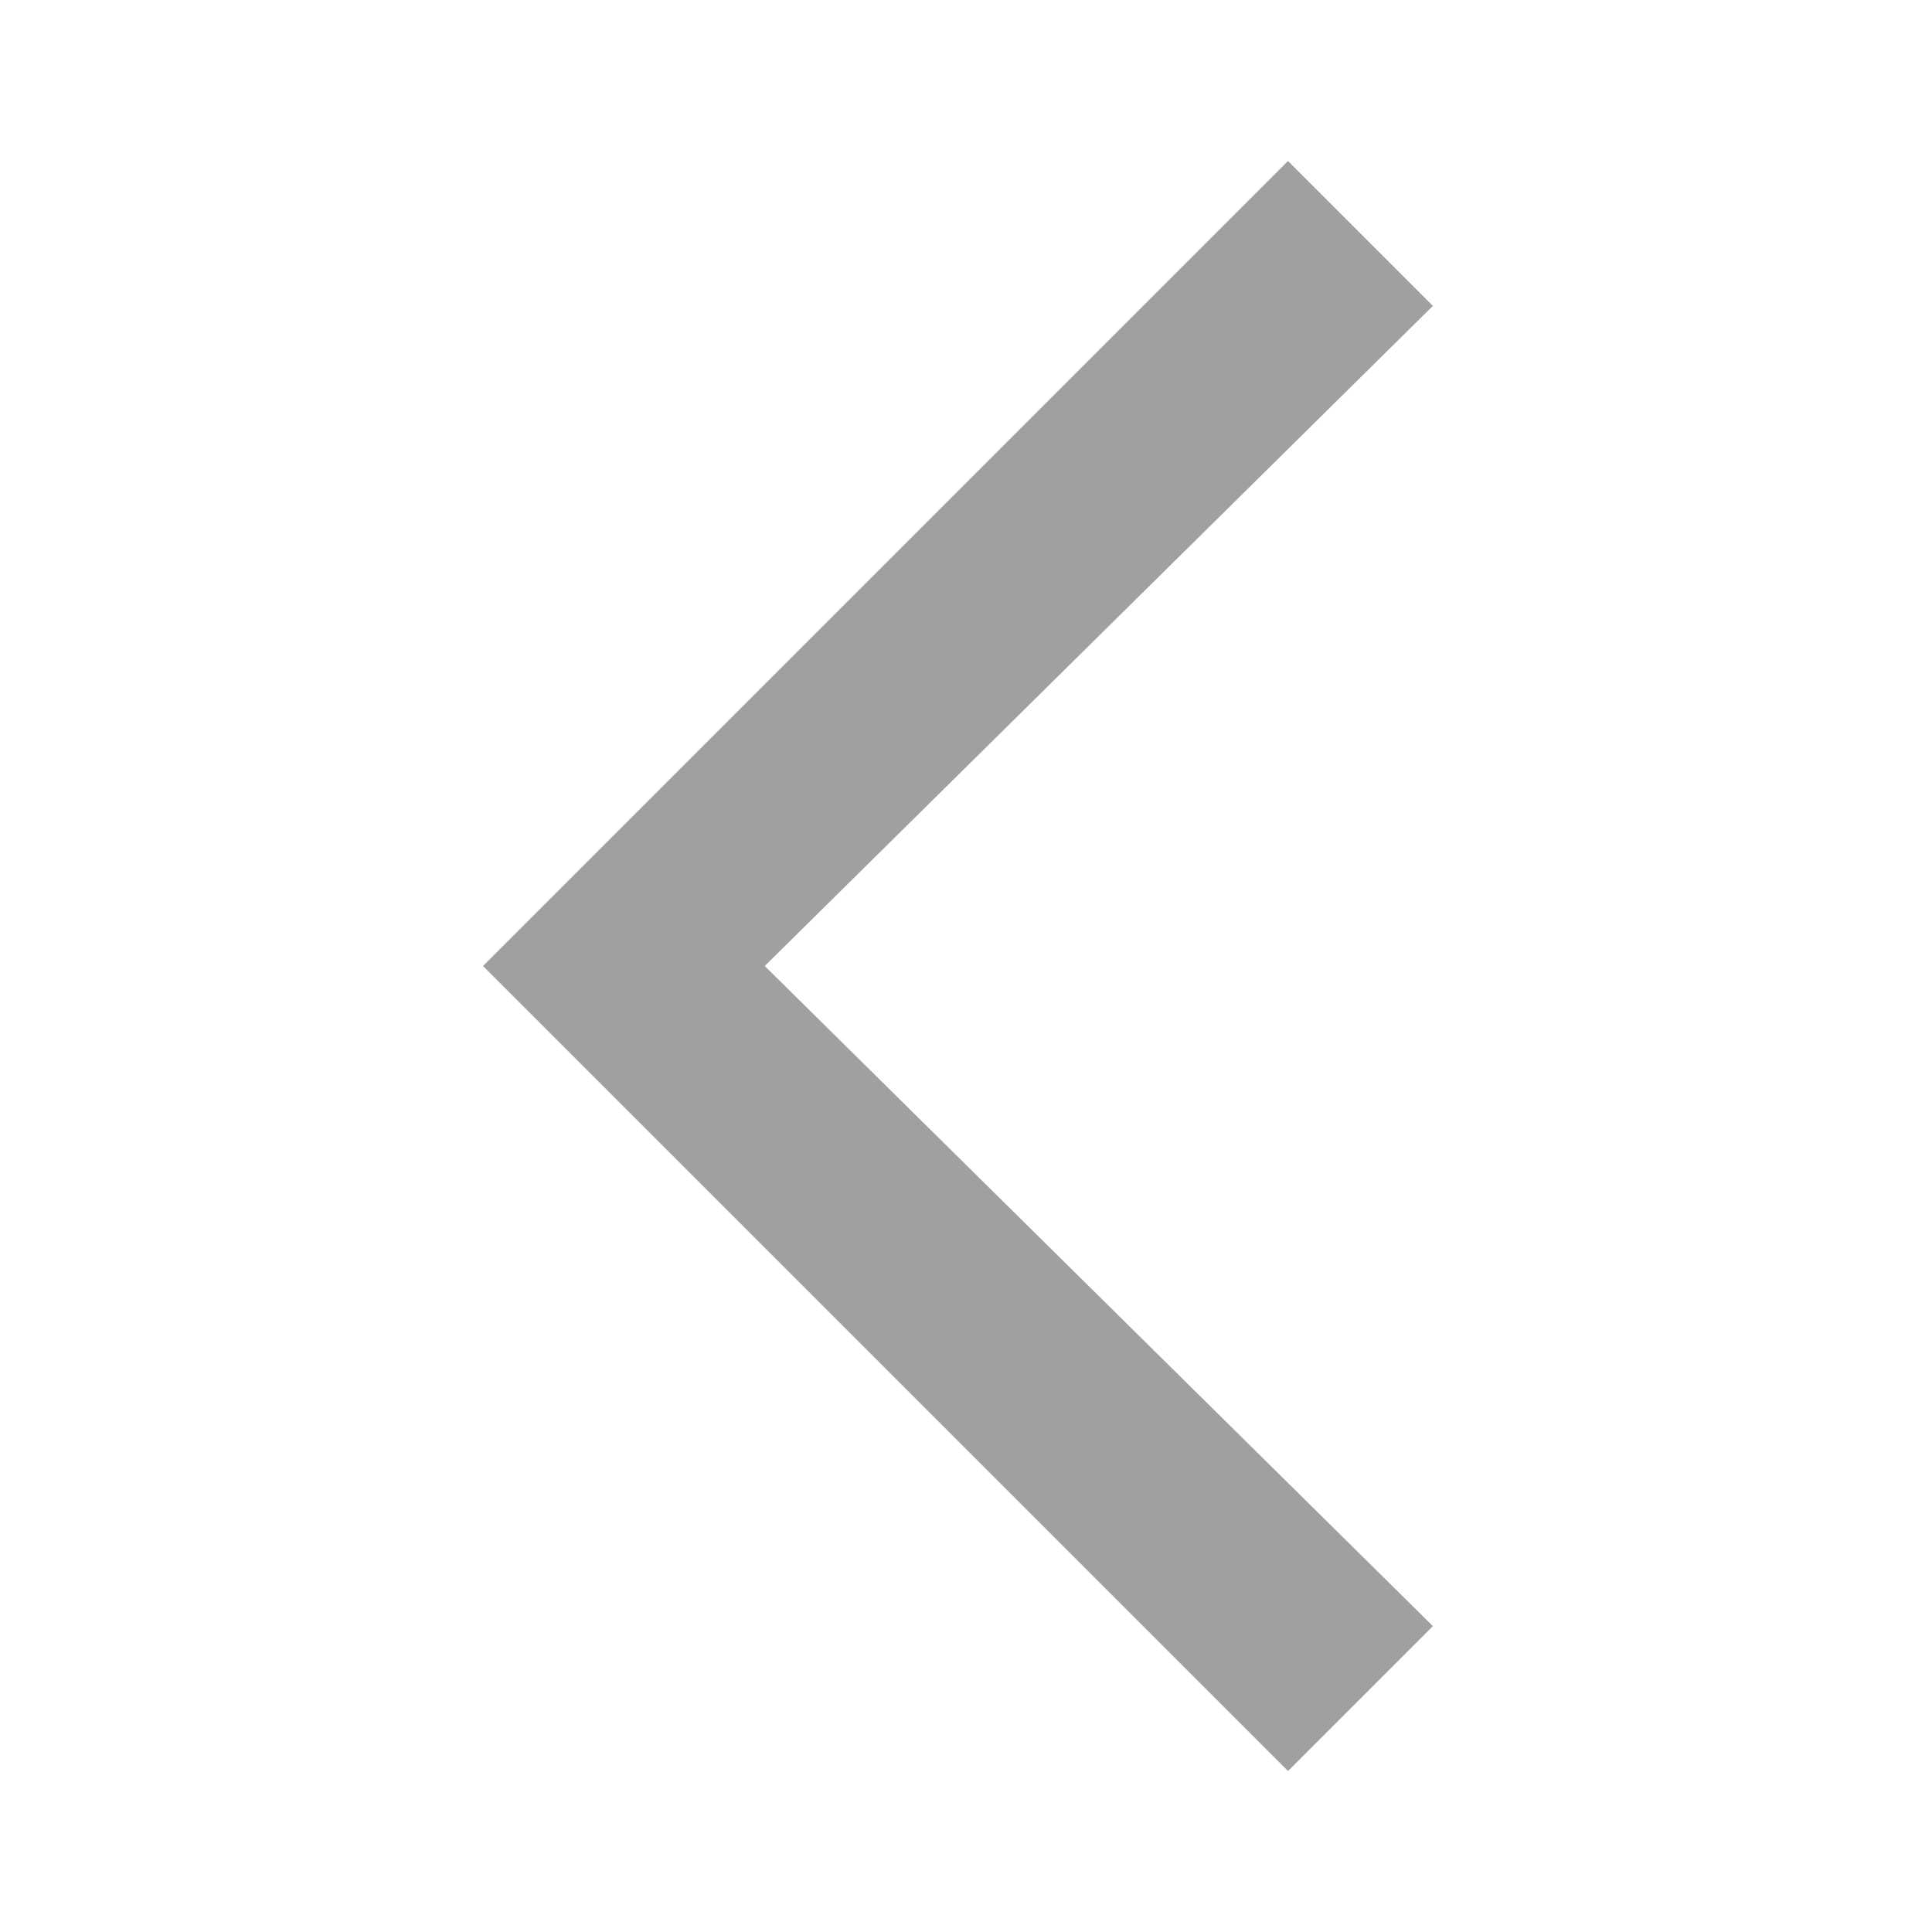 <?xml version="1.0" encoding="UTF-8"?>
<svg id="_レイヤー_1" xmlns="http://www.w3.org/2000/svg" version="1.1" viewBox="0 0 24 24">
  <!-- Generator: Adobe Illustrator 29.5.0, SVG Export Plug-In . SVG Version: 2.1.0 Build 137)  -->
  <defs>
    <style>
      .st0 {
        fill: none;
      }

      .st1 {
        fill: #a0a0a0;
      }
    </style>
  </defs>
  <rect class="st0" width="24" height="24"/>
  <polygon class="st1" points="17.8 3.8 16 2 6 12 16 22 17.8 20.2 9.5 12 17.8 3.8"/>
</svg>